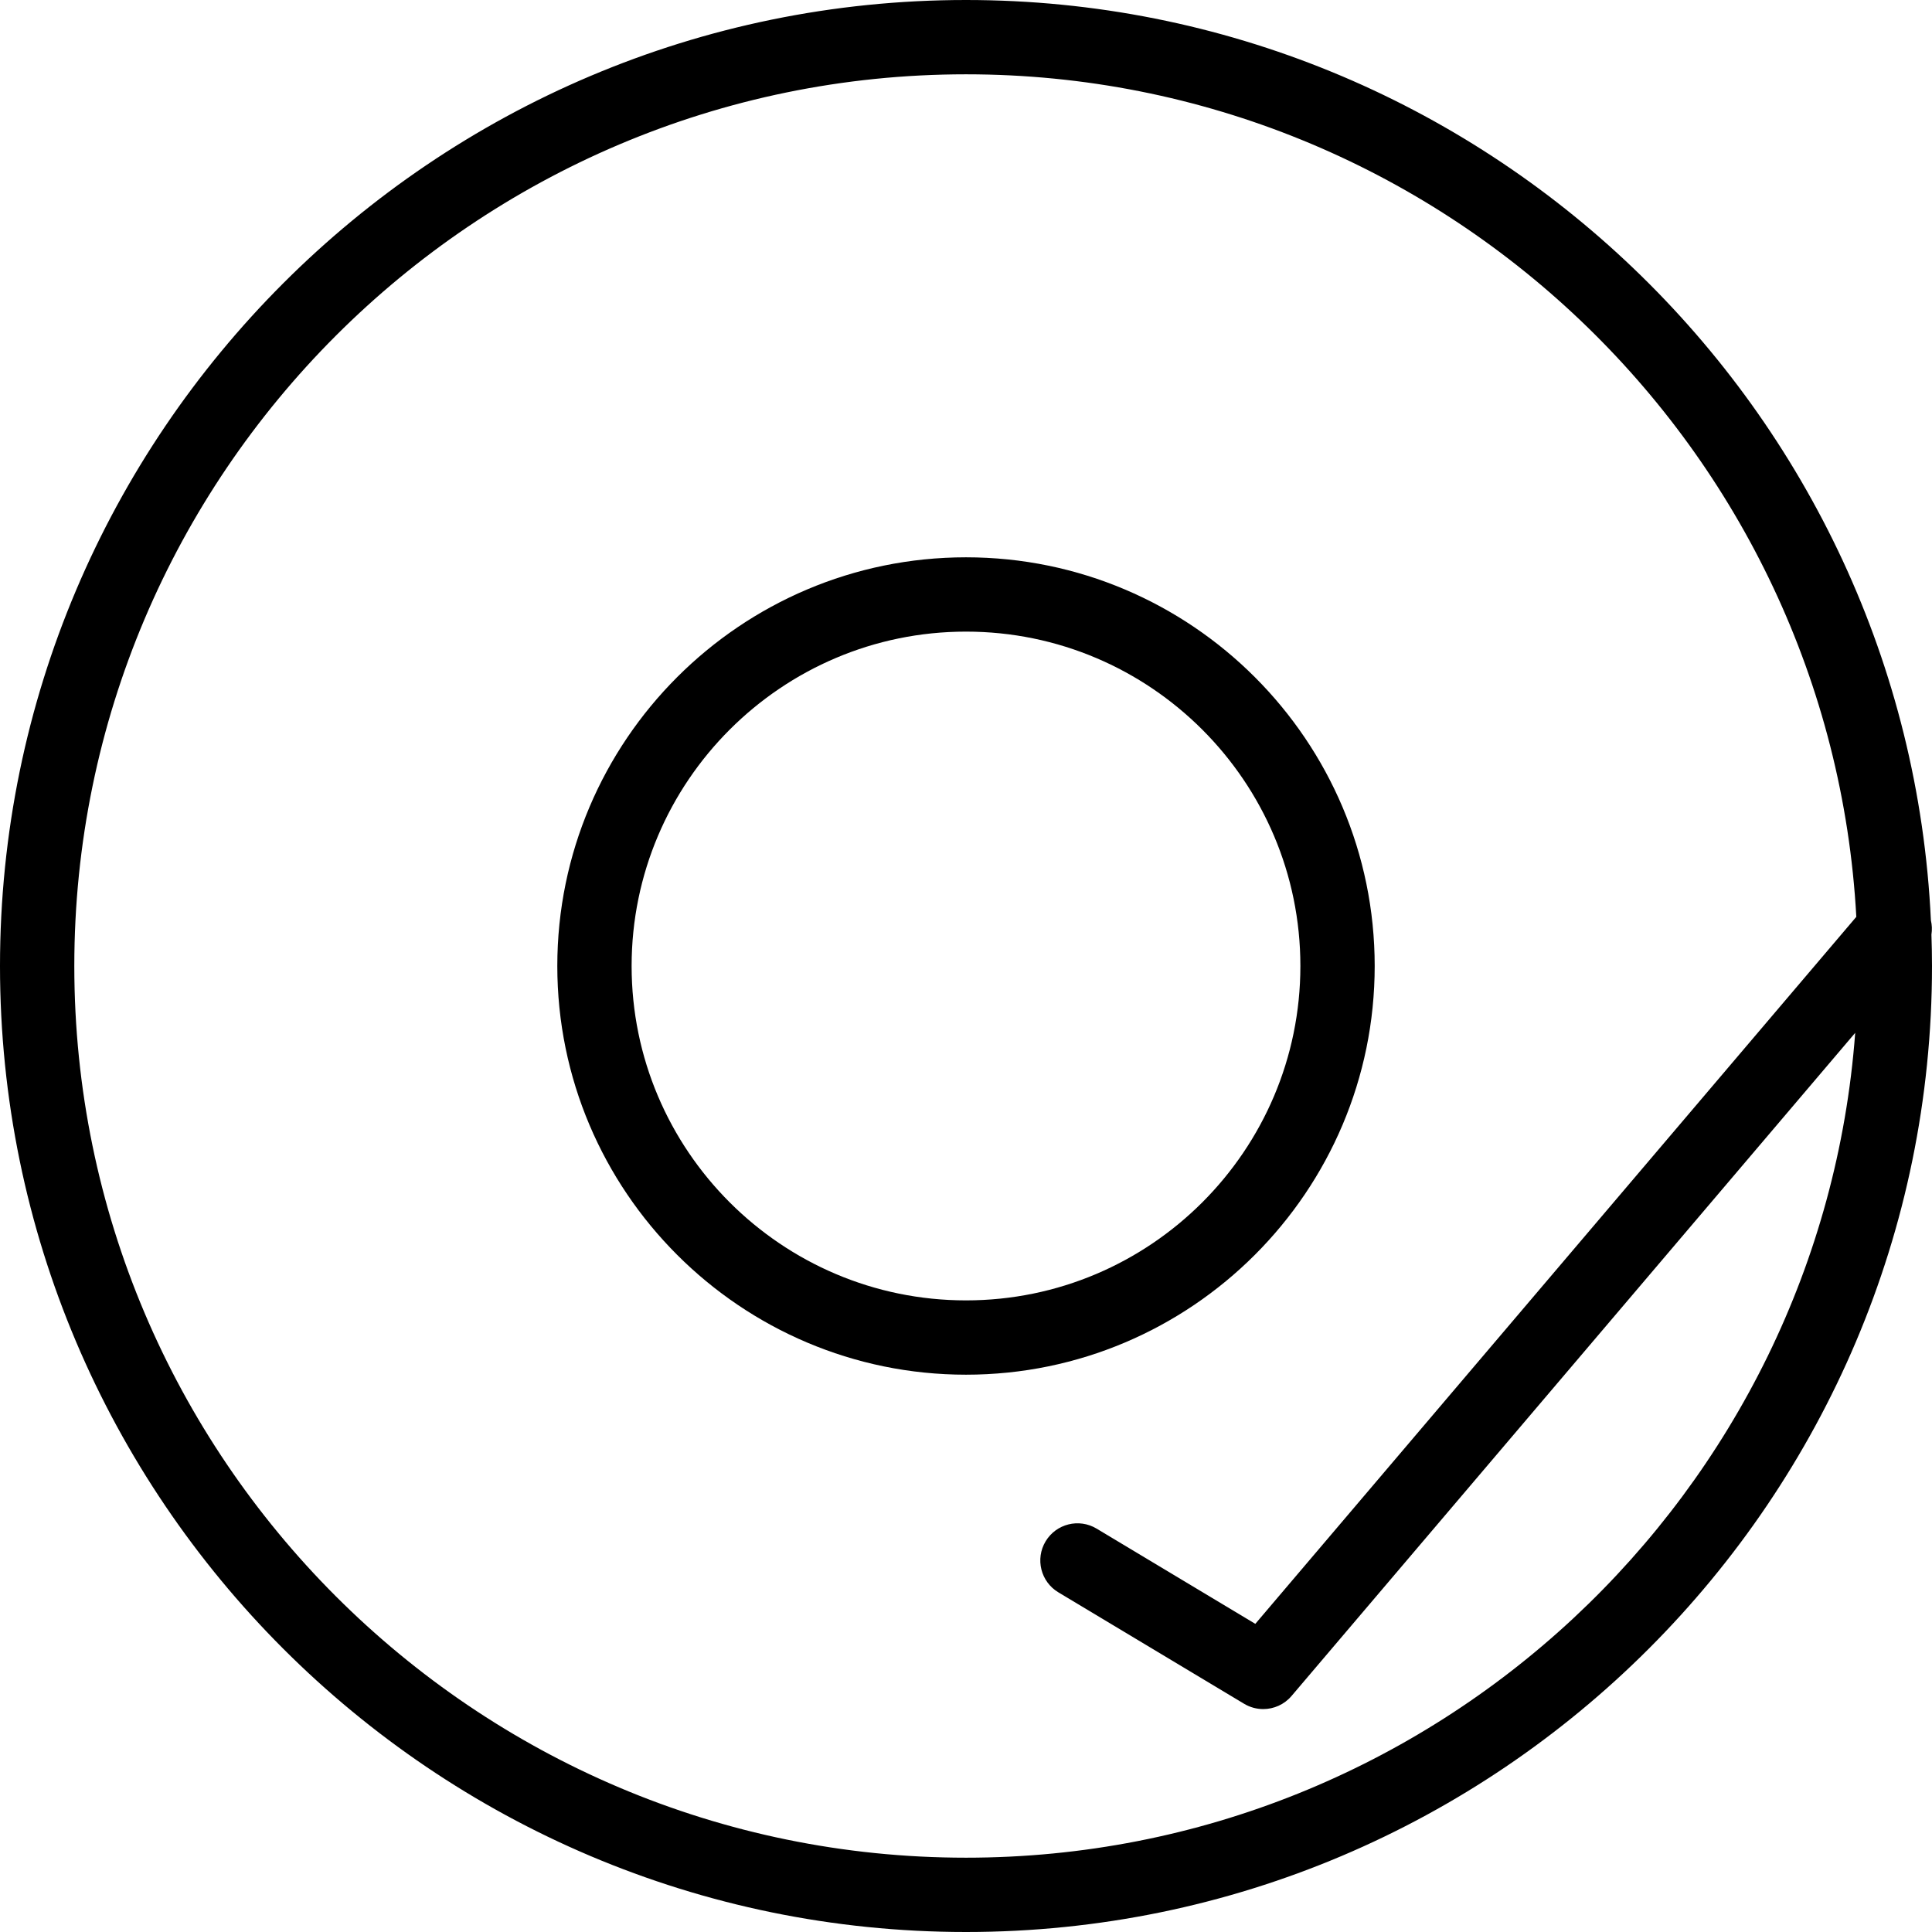 <?xml version="1.0" encoding="iso-8859-1"?>
<!-- Uploaded to: SVG Repo, www.svgrepo.com, Generator: SVG Repo Mixer Tools -->
<svg fill="#000000" height="800px" width="800px" version="1.1" id="Layer_1" xmlns="http://www.w3.org/2000/svg" xmlns:xlink="http://www.w3.org/1999/xlink" 
	 viewBox="0 0 512 512" xml:space="preserve">
<g>
	<g>
		<path d="M511.851,247.679c0.197-1.264,0.149-2.548-0.144-3.791C505.361,108.332,393.103,0,256,0C114.836,0,0,114.841,0,256
			s114.836,256,256,256s256-114.841,256-256C512,253.215,511.94,250.444,511.851,247.679z M280.471,421.981l49.231,29.538
			c1.577,0.947,3.327,1.404,5.058,1.404c2.817,0,5.586-1.202,7.51-3.471l149.377-175.737
			C482.555,395.772,380.339,492.308,256,492.308c-130.298,0-236.308-106.01-236.308-236.308S125.702,19.692,256,19.692
			c125.925,0,229.154,99.016,235.942,223.275L332.673,430.336l-42.067-25.24c-4.673-2.803-10.712-1.279-13.51,3.375
			C274.298,413.135,275.808,419.183,280.471,421.981z"/>
	</g>
</g>
<g>
	<g>
		<path d="M256,147.692c-59.721,0-108.308,48.587-108.308,108.308S196.279,364.308,256,364.308S364.308,315.721,364.308,256
			S315.721,147.692,256,147.692z M256,344.615c-48.865,0-88.615-39.755-88.615-88.615c0-48.861,39.75-88.615,88.615-88.615
			s88.615,39.755,88.615,88.615C344.615,304.861,304.865,344.615,256,344.615z"/>
	</g>
</g>
</svg>